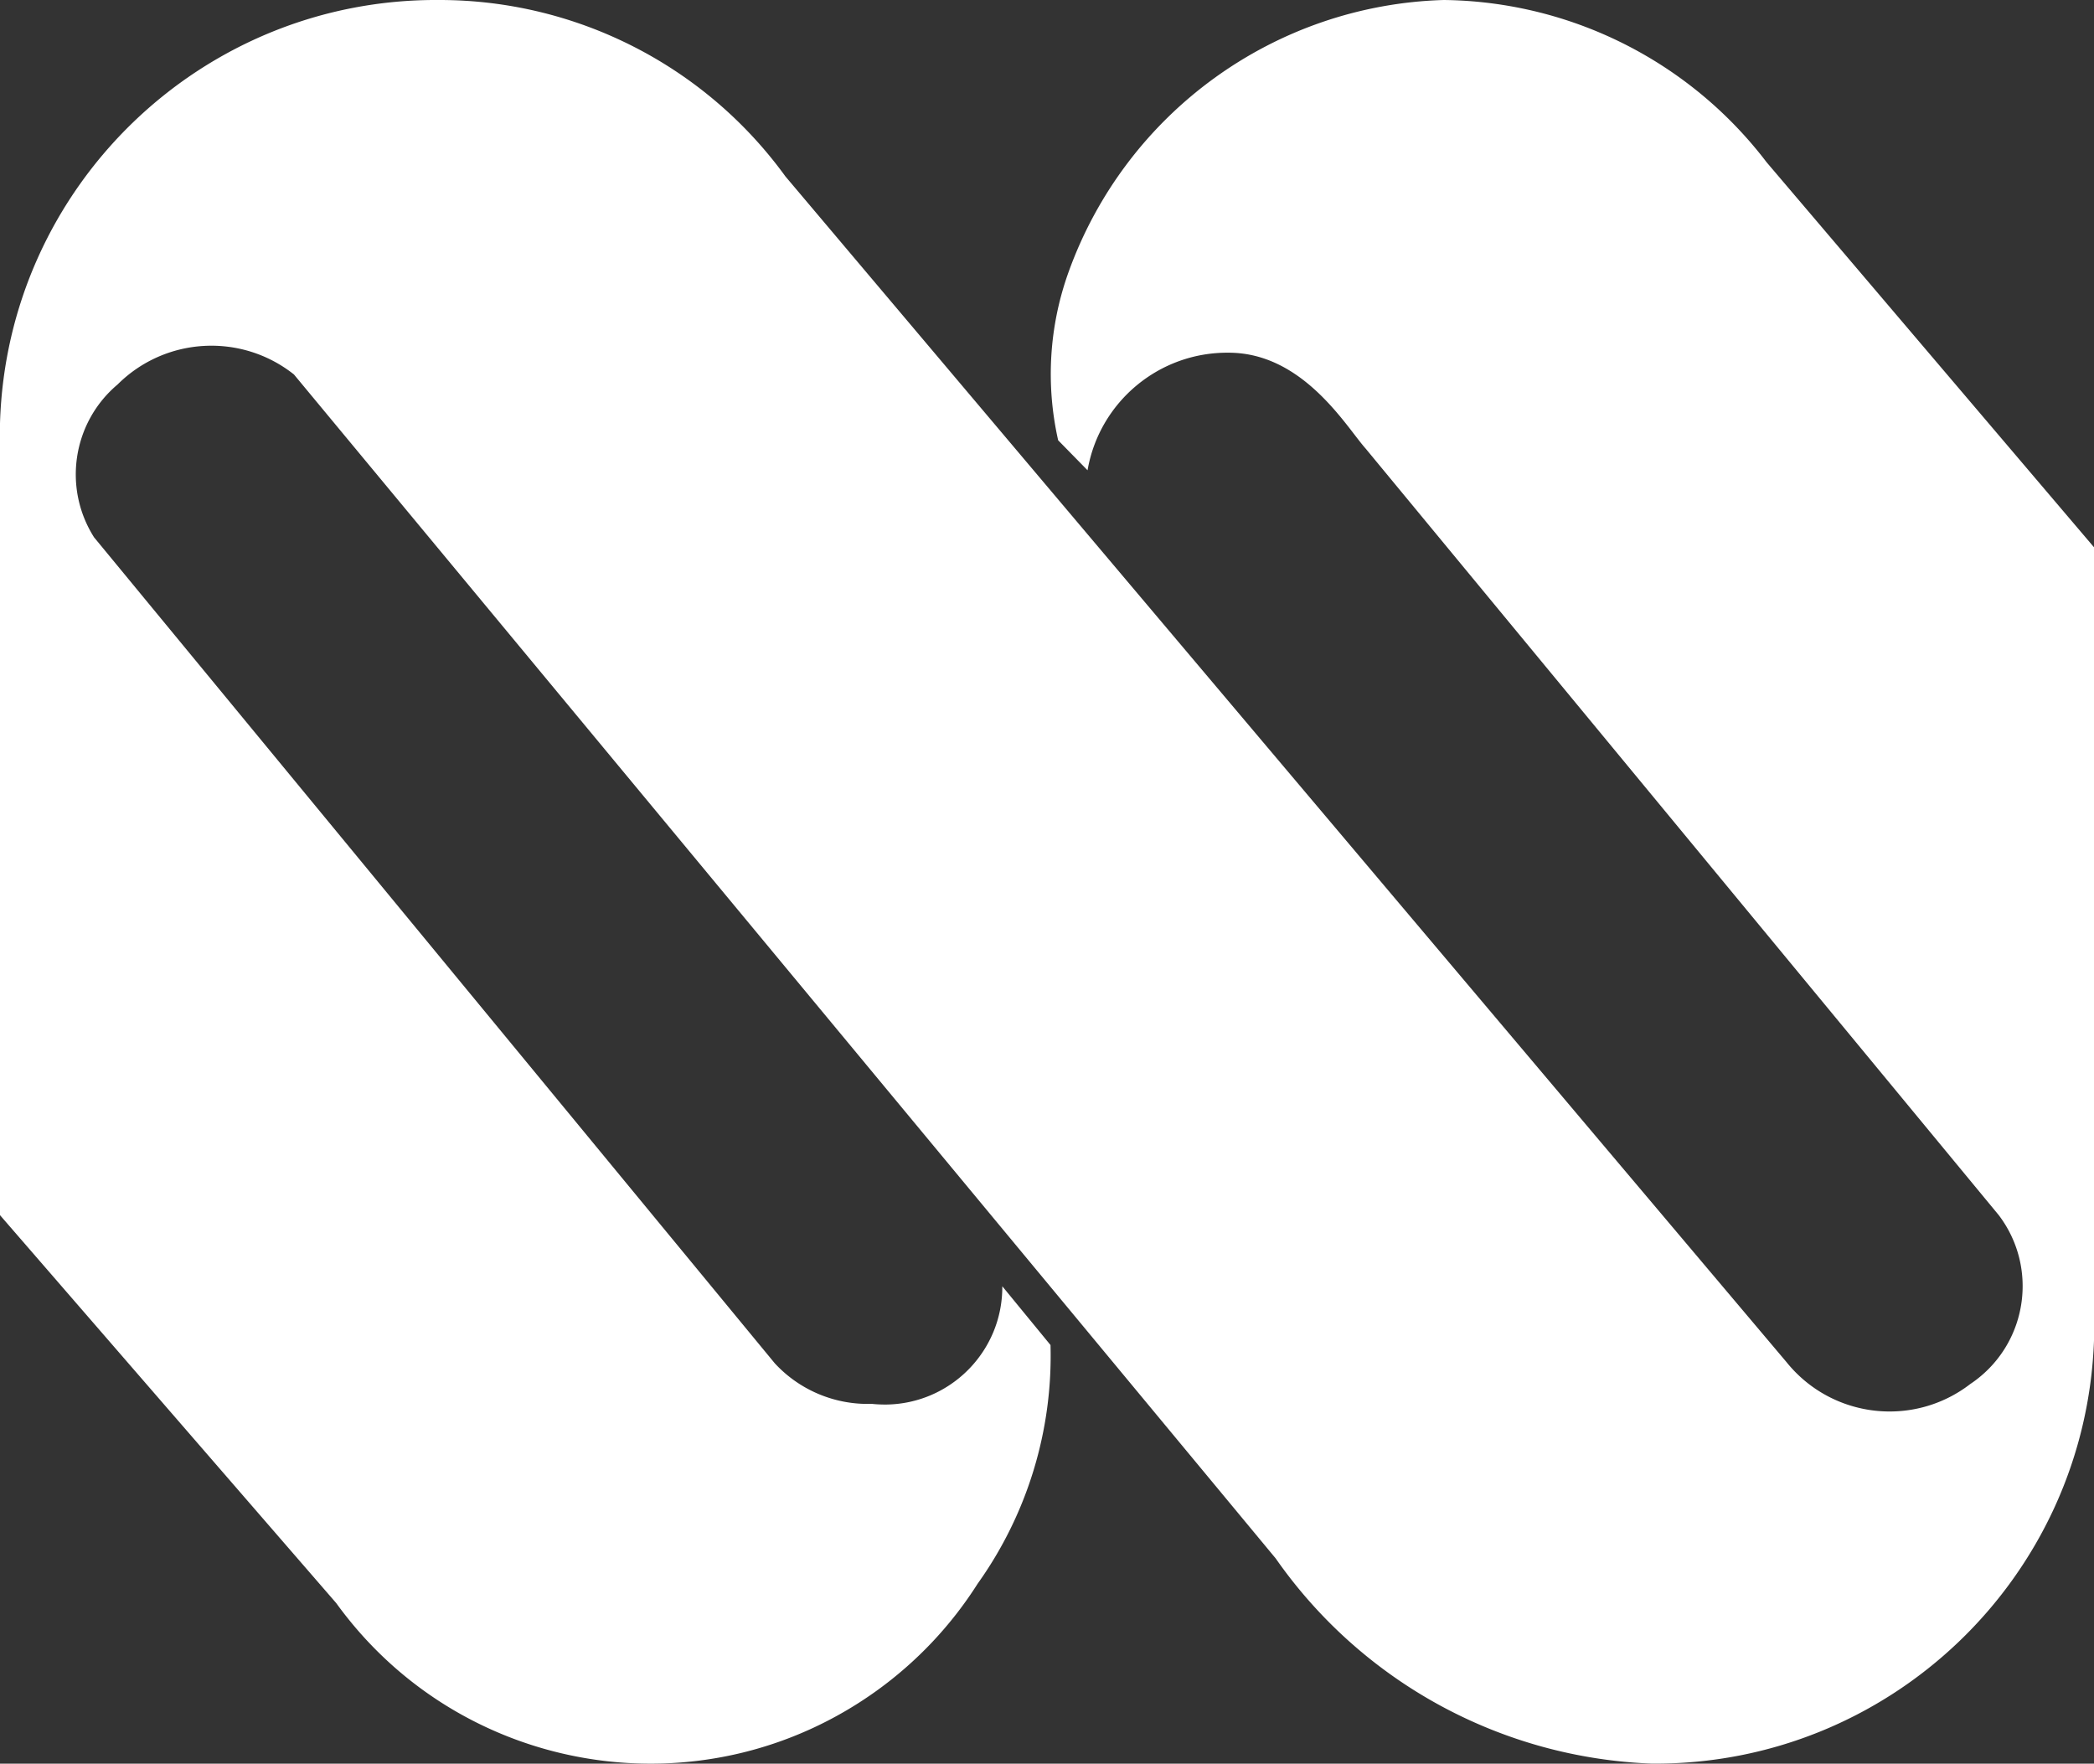 <svg xmlns="http://www.w3.org/2000/svg" data-name="レイヤー_2" viewBox="0 0 632 532.29"><rect x="0" y="0" width="632" height="532.29" fill="#333333" stroke="none"/><g data-name="base"><path d="M101.49 483.85c37.87 52.36 111.01 64.11 163.36 26.24a117.1 117.1 0 0 0 30.21-32.1 118.36 118.36 0 0 0 22-72.04l-14.55-17.74c.12 19.6-15.67 35.58-35.27 35.7-1.38 0-2.75-.06-4.12-.21-11.07.36-21.76-4.1-29.28-12.24L28.39 162.17c-9.5-14.99-6.47-34.69 7.1-46.13 14.41-14.36 37.29-15.66 53.23-3.02l296.31 357.34a145.12 145.12 0 0 0 113.55 61.92c71.78.52 130.93-56.19 133.43-127.93V165.18L533.18 48.96A124.25 124.25 0 0 0 435.76 0c-50.99 1.49-95.88 34-113.2 81.97a90.9 90.9 0 0 0-3.19 50.92l8.87 9.05c3.57-20.67 21.61-35.7 42.58-35.49 22.53 0 35.49 22.36 41.34 28.92l191.09 231.37c11.84 15.61 8.79 37.87-6.83 49.72-.55.42-1.11.82-1.69 1.2-17.21 13.31-41.9 10.39-55.54-6.56L237.04 53.23C212.76 19.76 173.89-.03 132.54 0 60.98-.51 2.12 56.23 0 127.75v239z" data-name="パス_4519" style="fill:#fff"/></g></svg>